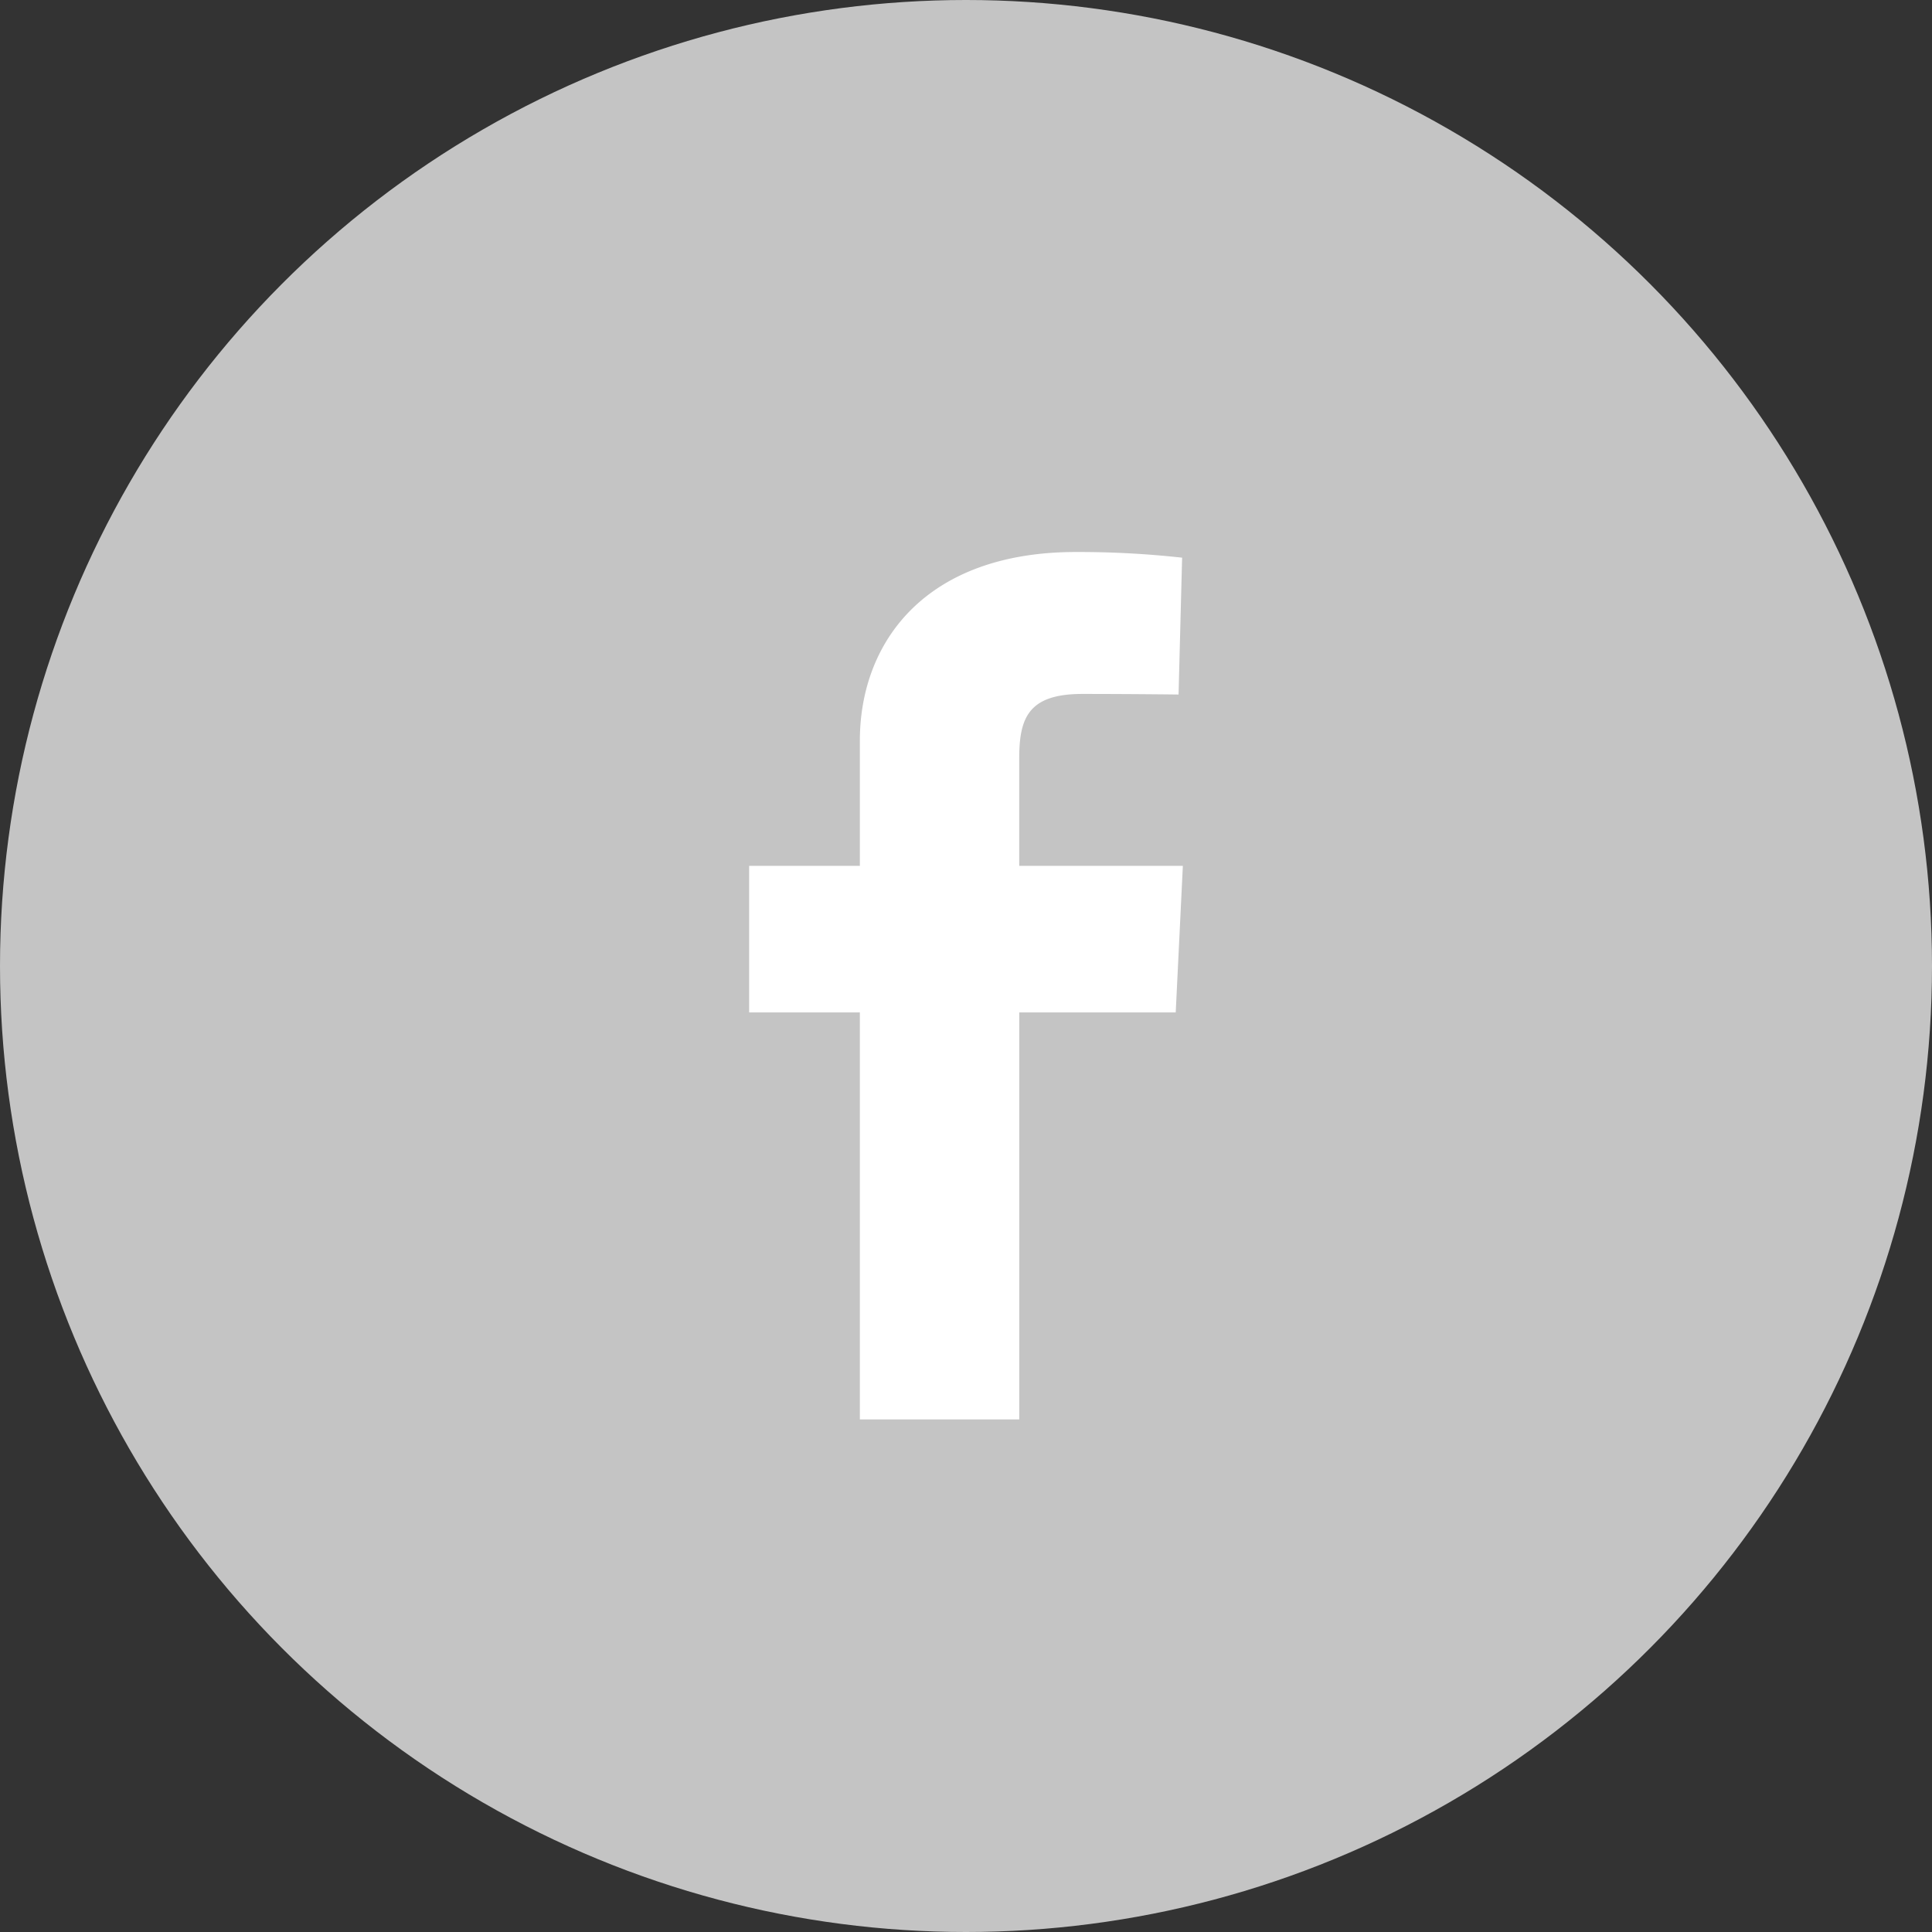 <svg xmlns="http://www.w3.org/2000/svg" xmlns:xlink="http://www.w3.org/1999/xlink" width="49" height="49" viewBox="0 0 49 49">
  <rect x="0" y="0" width="49" height="49" fill="#333333" stroke="none"/>
  <defs>
    <clipPath id="clip-path">
      <rect id="Rectangle_1" data-name="Rectangle 1" width="11" height="22" fill="#fff"/>
    </clipPath>
  </defs>
  <g id="facebookw" transform="translate(-363 -309)">
    <circle id="Ellipse_11" data-name="Ellipse 11" cx="24.5" cy="24.5" r="24.5" transform="translate(363 309)" fill="#c4c4c4"/>
    <g id="brandico_facebook" transform="translate(382 323)" clip-path="url(#clip-path)">
      <path id="Path_1" data-name="Path 1" d="M2.808,22V11.677H0V7.96H2.808V4.786C2.808,2.291,4.467,0,8.289,0a23.871,23.871,0,0,1,2.692.144l-.09,3.471S9.723,3.6,8.45,3.6c-1.378,0-1.6.617-1.6,1.642V7.96H11l-.181,3.717H6.851V22Z" fill="#fff"/>
    </g>
  </g>
</svg>

